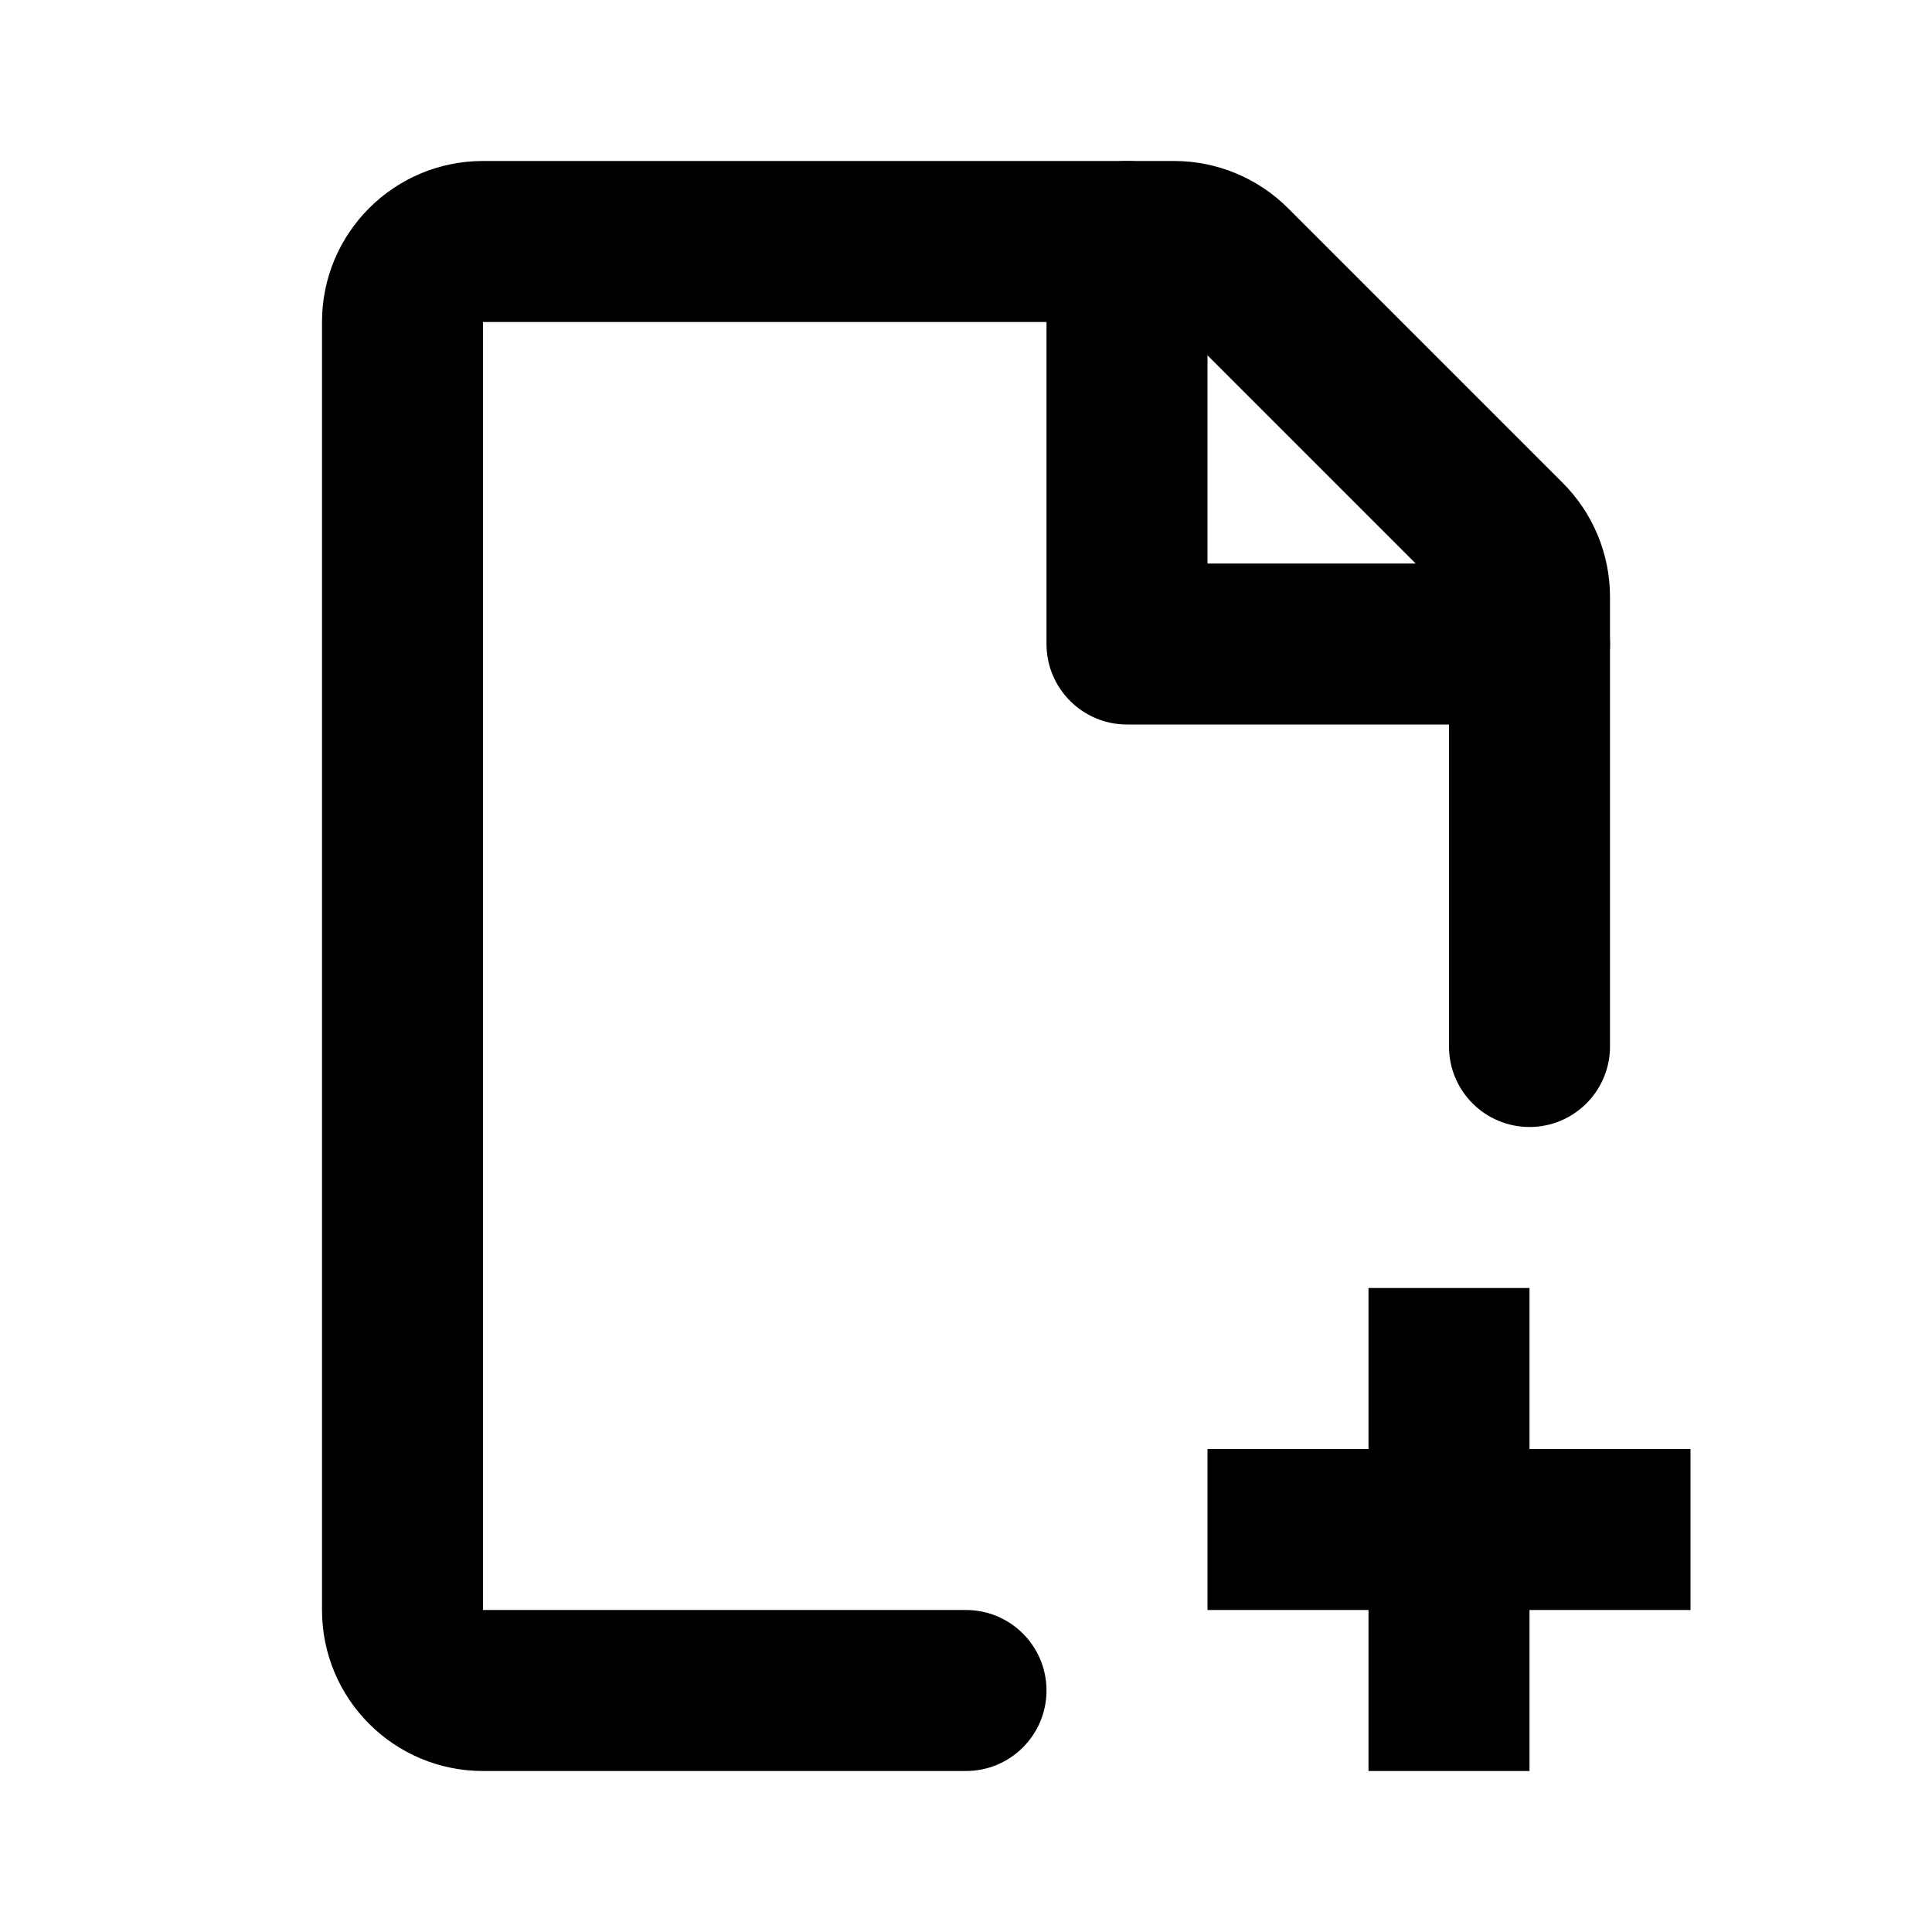 <svg width="24" height="24" viewBox="0 0 24 24" fill="none" xmlns="http://www.w3.org/2000/svg">
<path fill-rule="evenodd" clip-rule="evenodd" d="M14 2C14.552 2 15 2.448 15 3V7H19C19.552 7 20 7.448 20 8C20 8.552 19.552 9 19 9H14C13.448 9 13 8.552 13 8V3C13 2.448 13.448 2 14 2Z" fill="black"/>
<path fill-rule="evenodd" clip-rule="evenodd" d="M4 4C4 2.895 4.895 2 6 2H14.586C15.116 2 15.625 2.211 16 2.586L19.414 6C19.789 6.375 20 6.884 20 7.414V13C20 13.552 19.552 14 19 14C18.448 14 18 13.552 18 13V7.414L14.586 4L6 4V20H12C12.552 20 13 20.448 13 21C13 21.552 12.552 22 12 22H6C4.895 22 4 21.105 4 20V4Z" fill="black"/>
<path d="M19 16H17V18H15V20H17V22H19V20H21V18H19V16Z" fill="black"/>
</svg>
